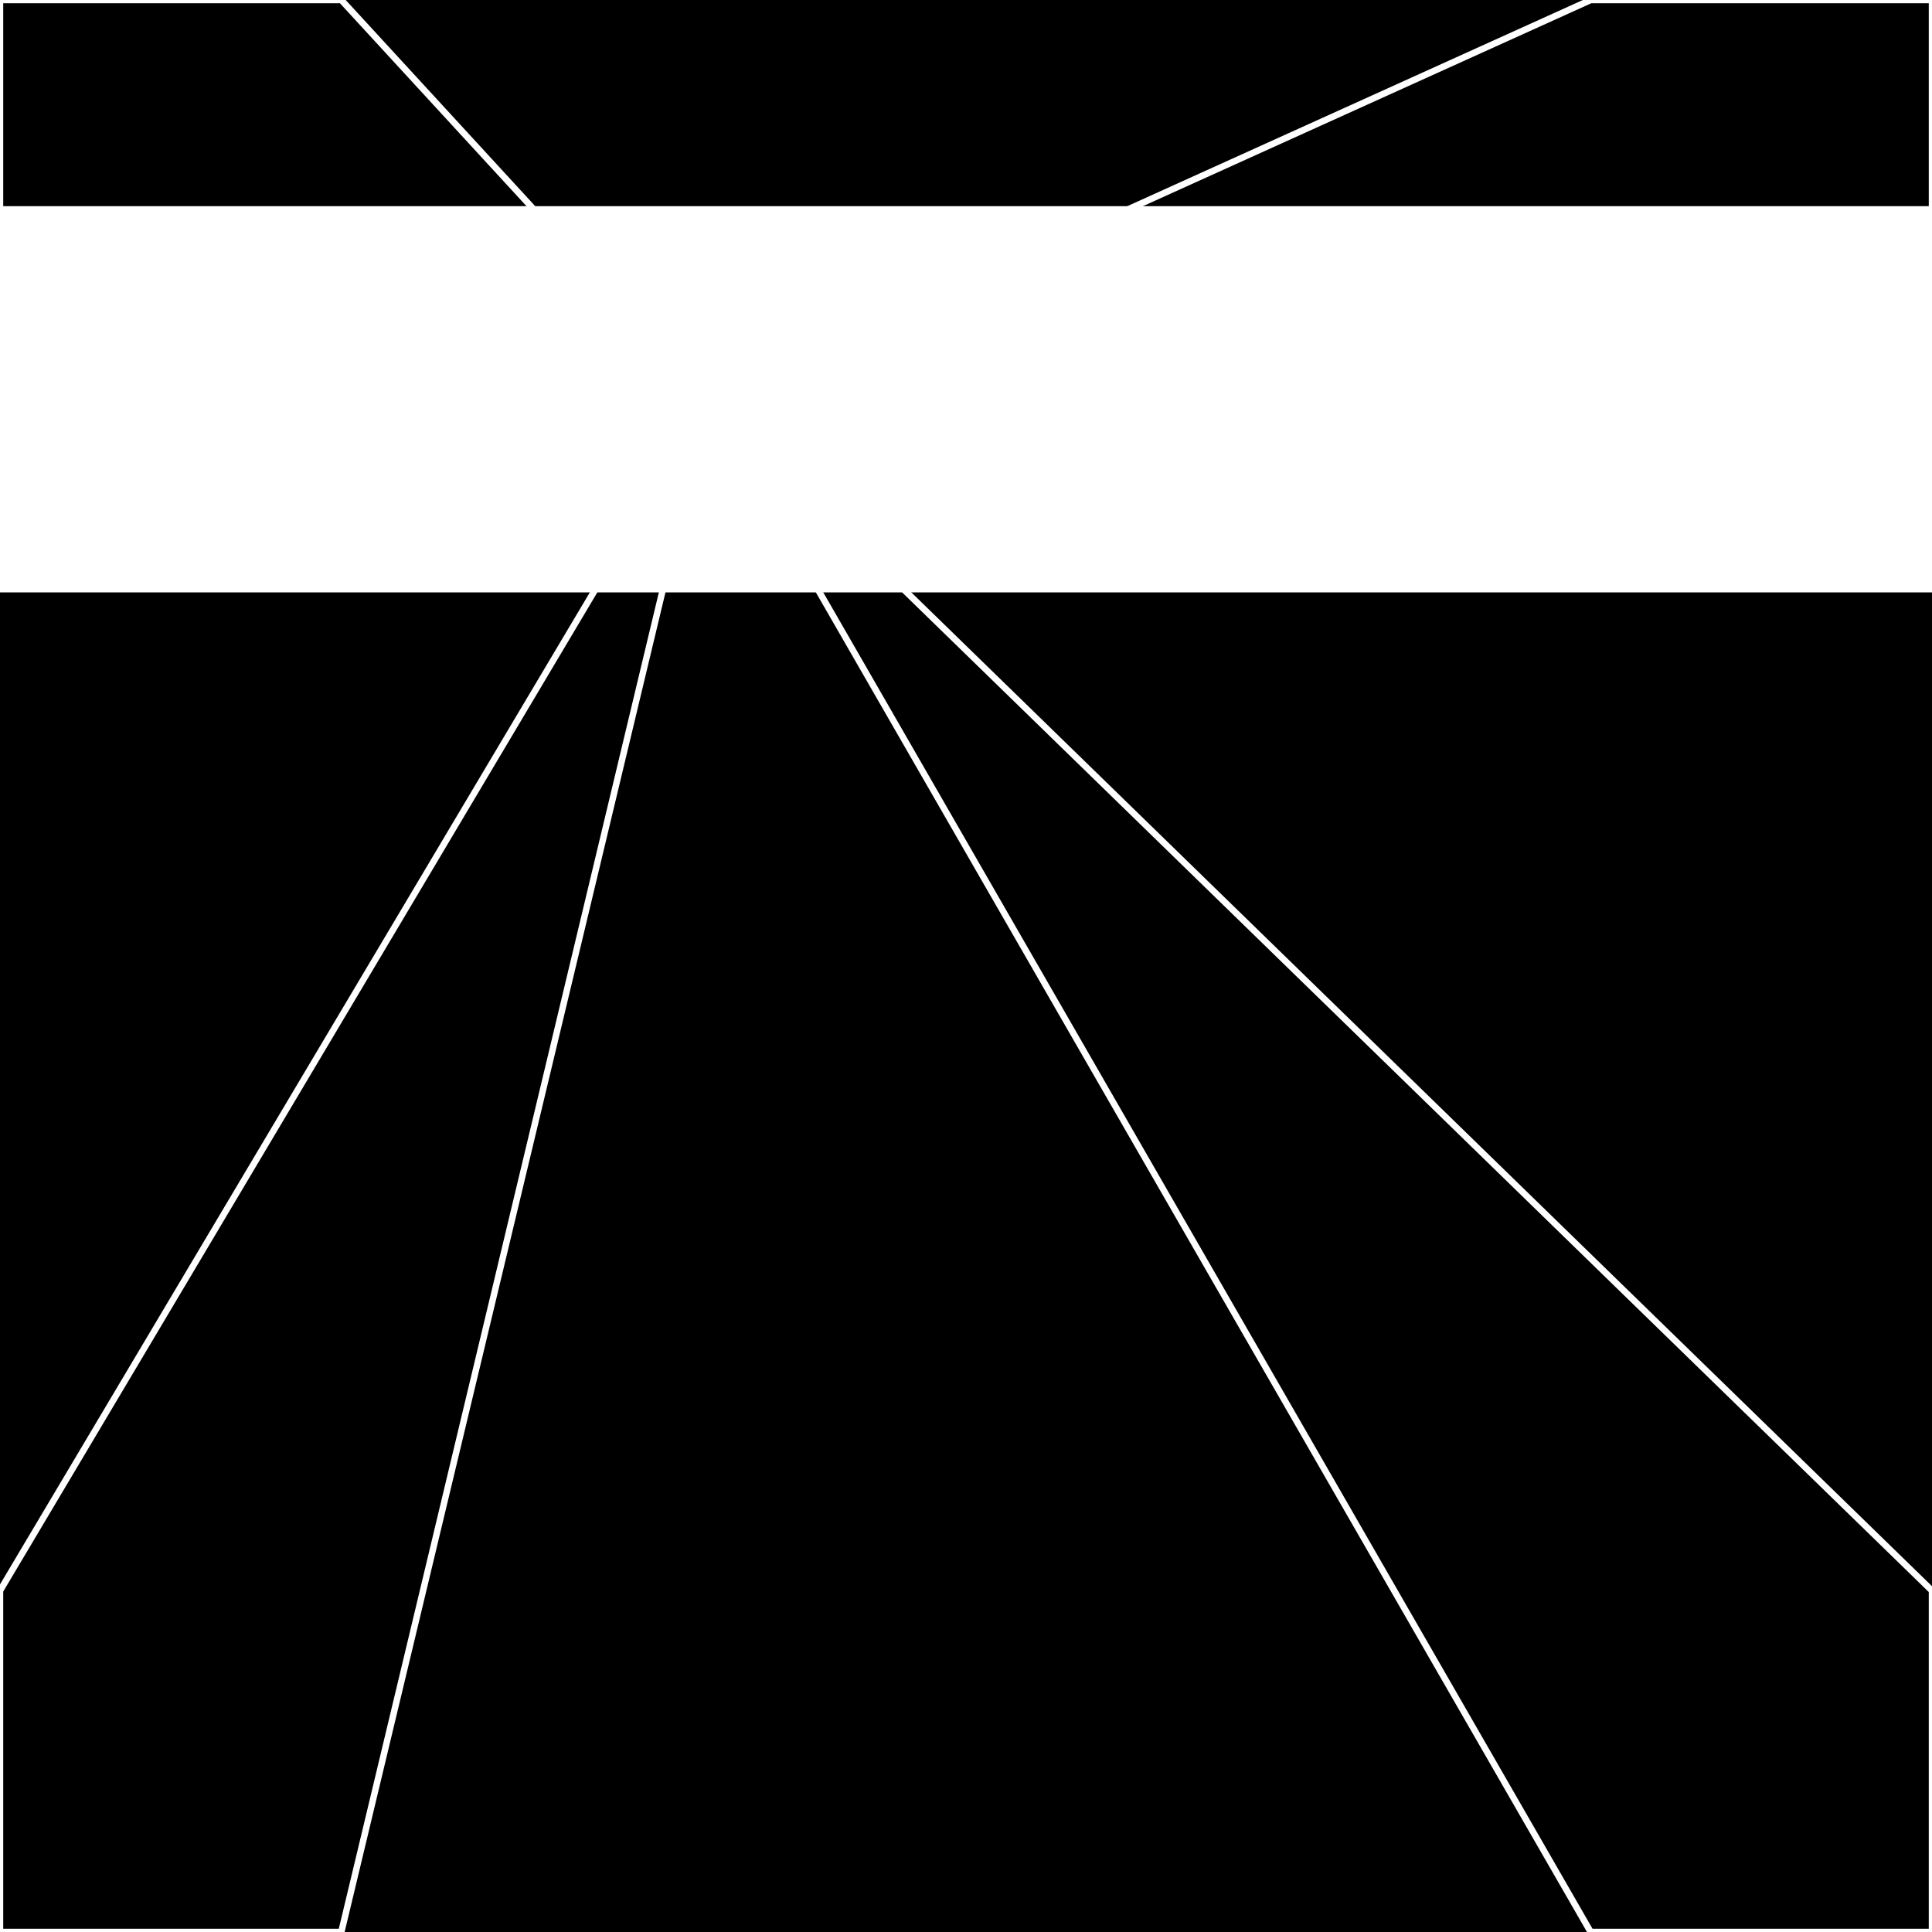 <svg xmlns="http://www.w3.org/2000/svg" width="300" height="300" style="background:#000"><linearGradient id="topGradient" gradientTransform="rotate(90)" ><stop stop-color="white"  offset="80%"  stop-opacity="0" /><stop stop-color="white"  offset="100%"  stop-opacity="1" /></linearGradient><filter id="room" ><feTurbulence baseFrequency="0.038" seed="679000" result="turb" /><feColorMatrix values="13 23 -43 24 1 3 -58 -56 8 1 24 -59 12 20 1 -48 -47 1 64 1 " /></filter><filter id="stars" ><feTurbulence type="fractalNoise" numOctaves="4" baseFrequency="0.006" seed="936684" result="turb" /><feColorMatrix values="15 0 0 0 0 0 15 0 0 0 0 0 15 0 0 0 0 0 -15 5" /></filter><rect width="300" height="300" filter="url(#room)" transform="translate(0,-268)" /><rect width="300" height="300" filter="url(#room)" transform="translate(0,392) scale(-1,1) rotate(180)" /><rect width="300" height="300" fill="url(#topGradient)" transform="translate(0,-238)" /><rect width="300" height="300" fill="url(#topGradient)" transform="translate(0,362) scale(-1,1) rotate(180)" /><rect width="300" height="300" filter="url(#stars)" transform="translate(0,-268)" /><rect width="300" height="300" filter="url(#stars)" transform="translate(0,392) scale(-1,1) rotate(180)" /><polygon points="53,0 0,0 0,53 110,62" fill="none" stroke="white" /><polygon points="0,247 0,300 53,300 110,62" fill="none" stroke="white" /><polygon points="247,0 300,0 300,53 110,62" fill="none" stroke="white" /><polygon points="300,247 300,300 247,300 110,62" fill="none" stroke="white" /></svg>